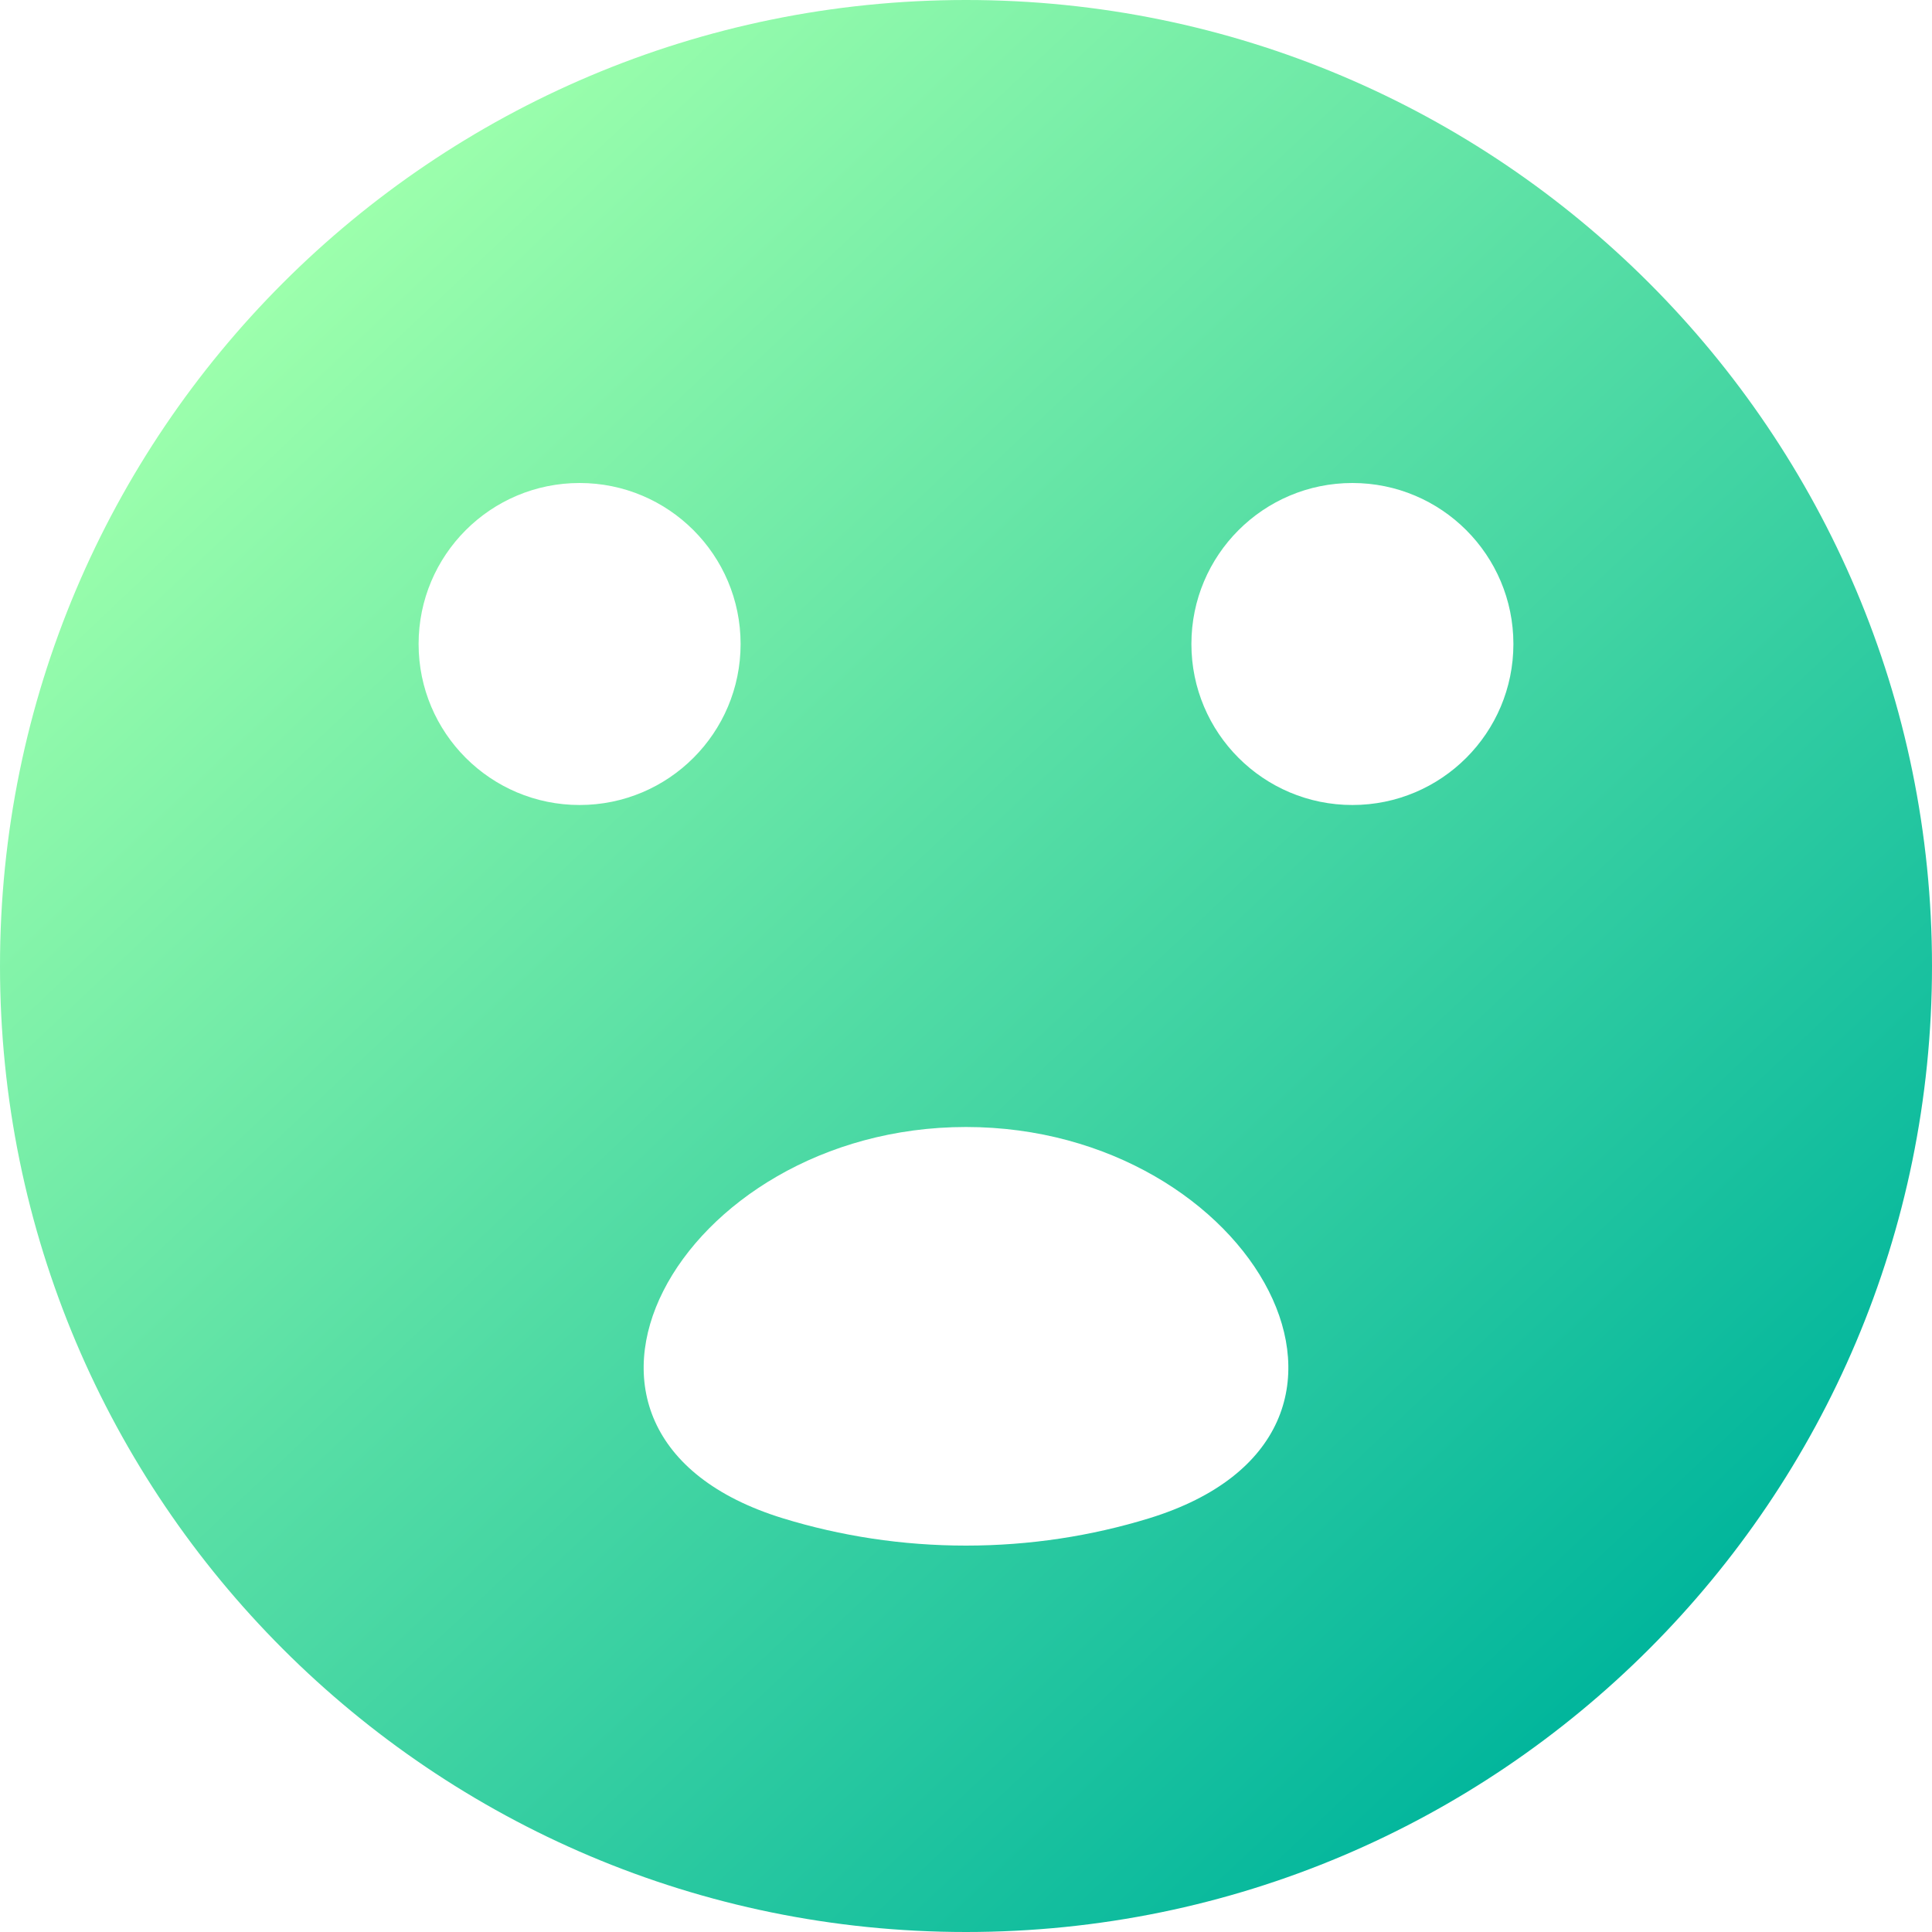 <svg xmlns="http://www.w3.org/2000/svg" width="24" height="24" viewBox="0 0 24 24" fill="none"><path d="M12 0C5.373 0 0 5.373 0 12C0 18.627 5.373 24 12 24C18.627 24 24 18.627 24 12C24 5.373 18.627 0 12 0ZM7.2 6C8.305 6 9.2 6.895 9.2 8C9.2 9.105 8.305 10 7.2 10C6.095 10 5.2 9.105 5.2 8C5.2 6.895 6.095 6 7.2 6ZM16.8 6C17.905 6 18.8 6.895 18.8 8C18.8 9.105 17.905 10 16.8 10C15.695 10 14.8 9.105 14.8 8C14.8 6.895 15.695 6 16.8 6ZM9.726 18.861C6.308 17.809 8.424 14 12 14C15.577 14 17.692 17.809 14.274 18.861C13.557 19.081 12.793 19.2 12 19.2C11.207 19.2 10.443 19.081 9.726 18.861Z" fill="url(#paint0_linear)"></path><defs><linearGradient id="paint0_linear" x1="2.8" y1="4.2" x2="19.4" y2="21.8" gradientUnits="userSpaceOnUse"><stop stop-color="#9CFFAC"></stop><stop offset="1" stop-color="#00B59C"></stop></linearGradient></defs></svg>